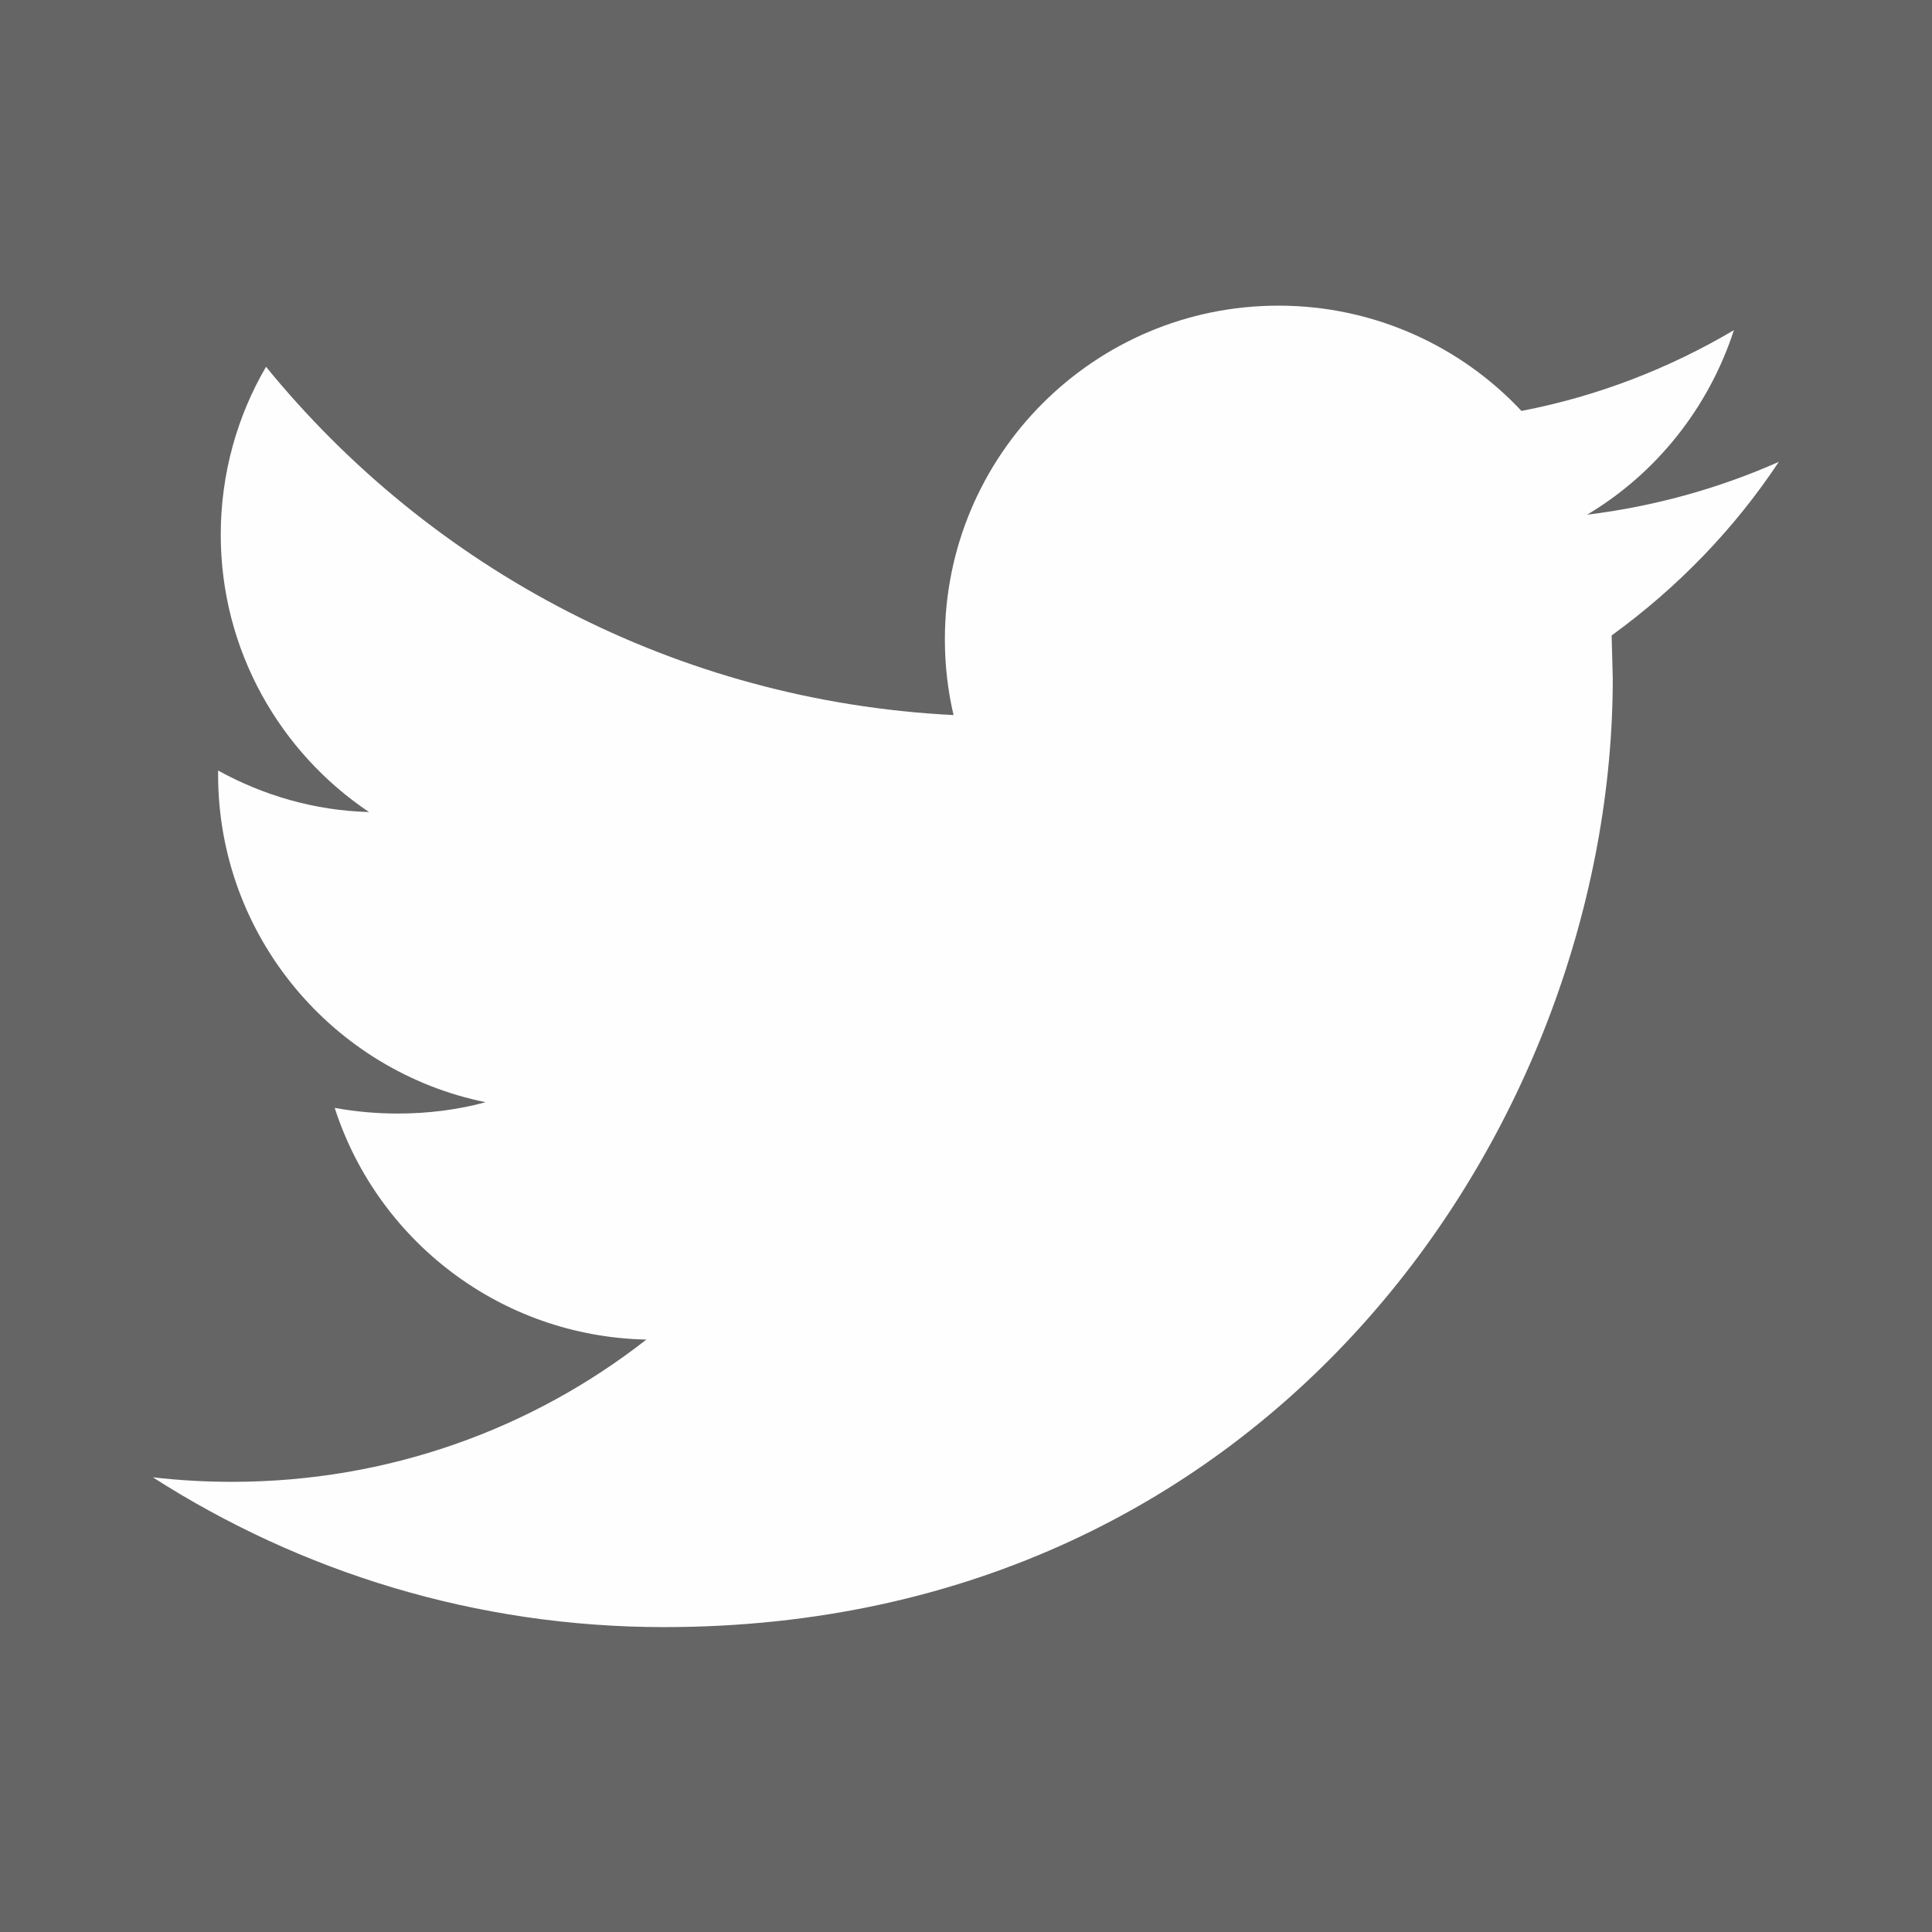 <?xml version="1.0" encoding="utf-8"?>
<!-- Generator: Adobe Illustrator 18.0.0, SVG Export Plug-In . SVG Version: 6.00 Build 0)  -->
<!DOCTYPE svg PUBLIC "-//W3C//DTD SVG 1.1//EN" "http://www.w3.org/Graphics/SVG/1.1/DTD/svg11.dtd">
<svg version="1.1" id="Camada_1" xmlns="http://www.w3.org/2000/svg" xmlns:xlink="http://www.w3.org/1999/xlink" x="0px" y="0px"
	 viewBox="0 0 512 512" enable-background="new 0 0 512 512" xml:space="preserve">
<rect fill="#666566" width="512" height="512"/>
<path fill="#FEFEFE" d="M471.4,122.4c-15.8,7-32.9,11.8-50.8,14c18.3-10.9,32.2-28.3,38.9-48.9c-17.1,10.1-36,17.5-56.3,21.4
	c-16-17.1-39-27.9-64.4-27.9c-48.8,0-88.4,39.6-88.4,88.4c0,7,0.8,13.7,2.3,20.1c-73.5-3.7-138.6-38.8-182.2-92.3
	c-7.6,13-12,28.3-12,44.5c0,30.6,15.7,57.7,39.3,73.5c-14.5-0.4-28-4.4-40-11v1.1c0,42.8,30.5,78.6,70.9,86.8c-7.4,2-15.2,3-23.3,3
	c-5.7,0-11.2-0.5-16.7-1.5c11.3,35.1,43.9,60.6,82.6,61.4c-30.3,23.7-68.4,37.7-109.8,37.7c-7.1,0-14.1-0.4-21-1.2
	c39.2,25.1,85.6,39.7,135.5,39.7c162.5,0,251.4-134.6,251.4-251.4l-0.3-11.4C444.6,155.7,459.6,140.2,471.4,122.4L471.4,122.4z"/>
</svg>
